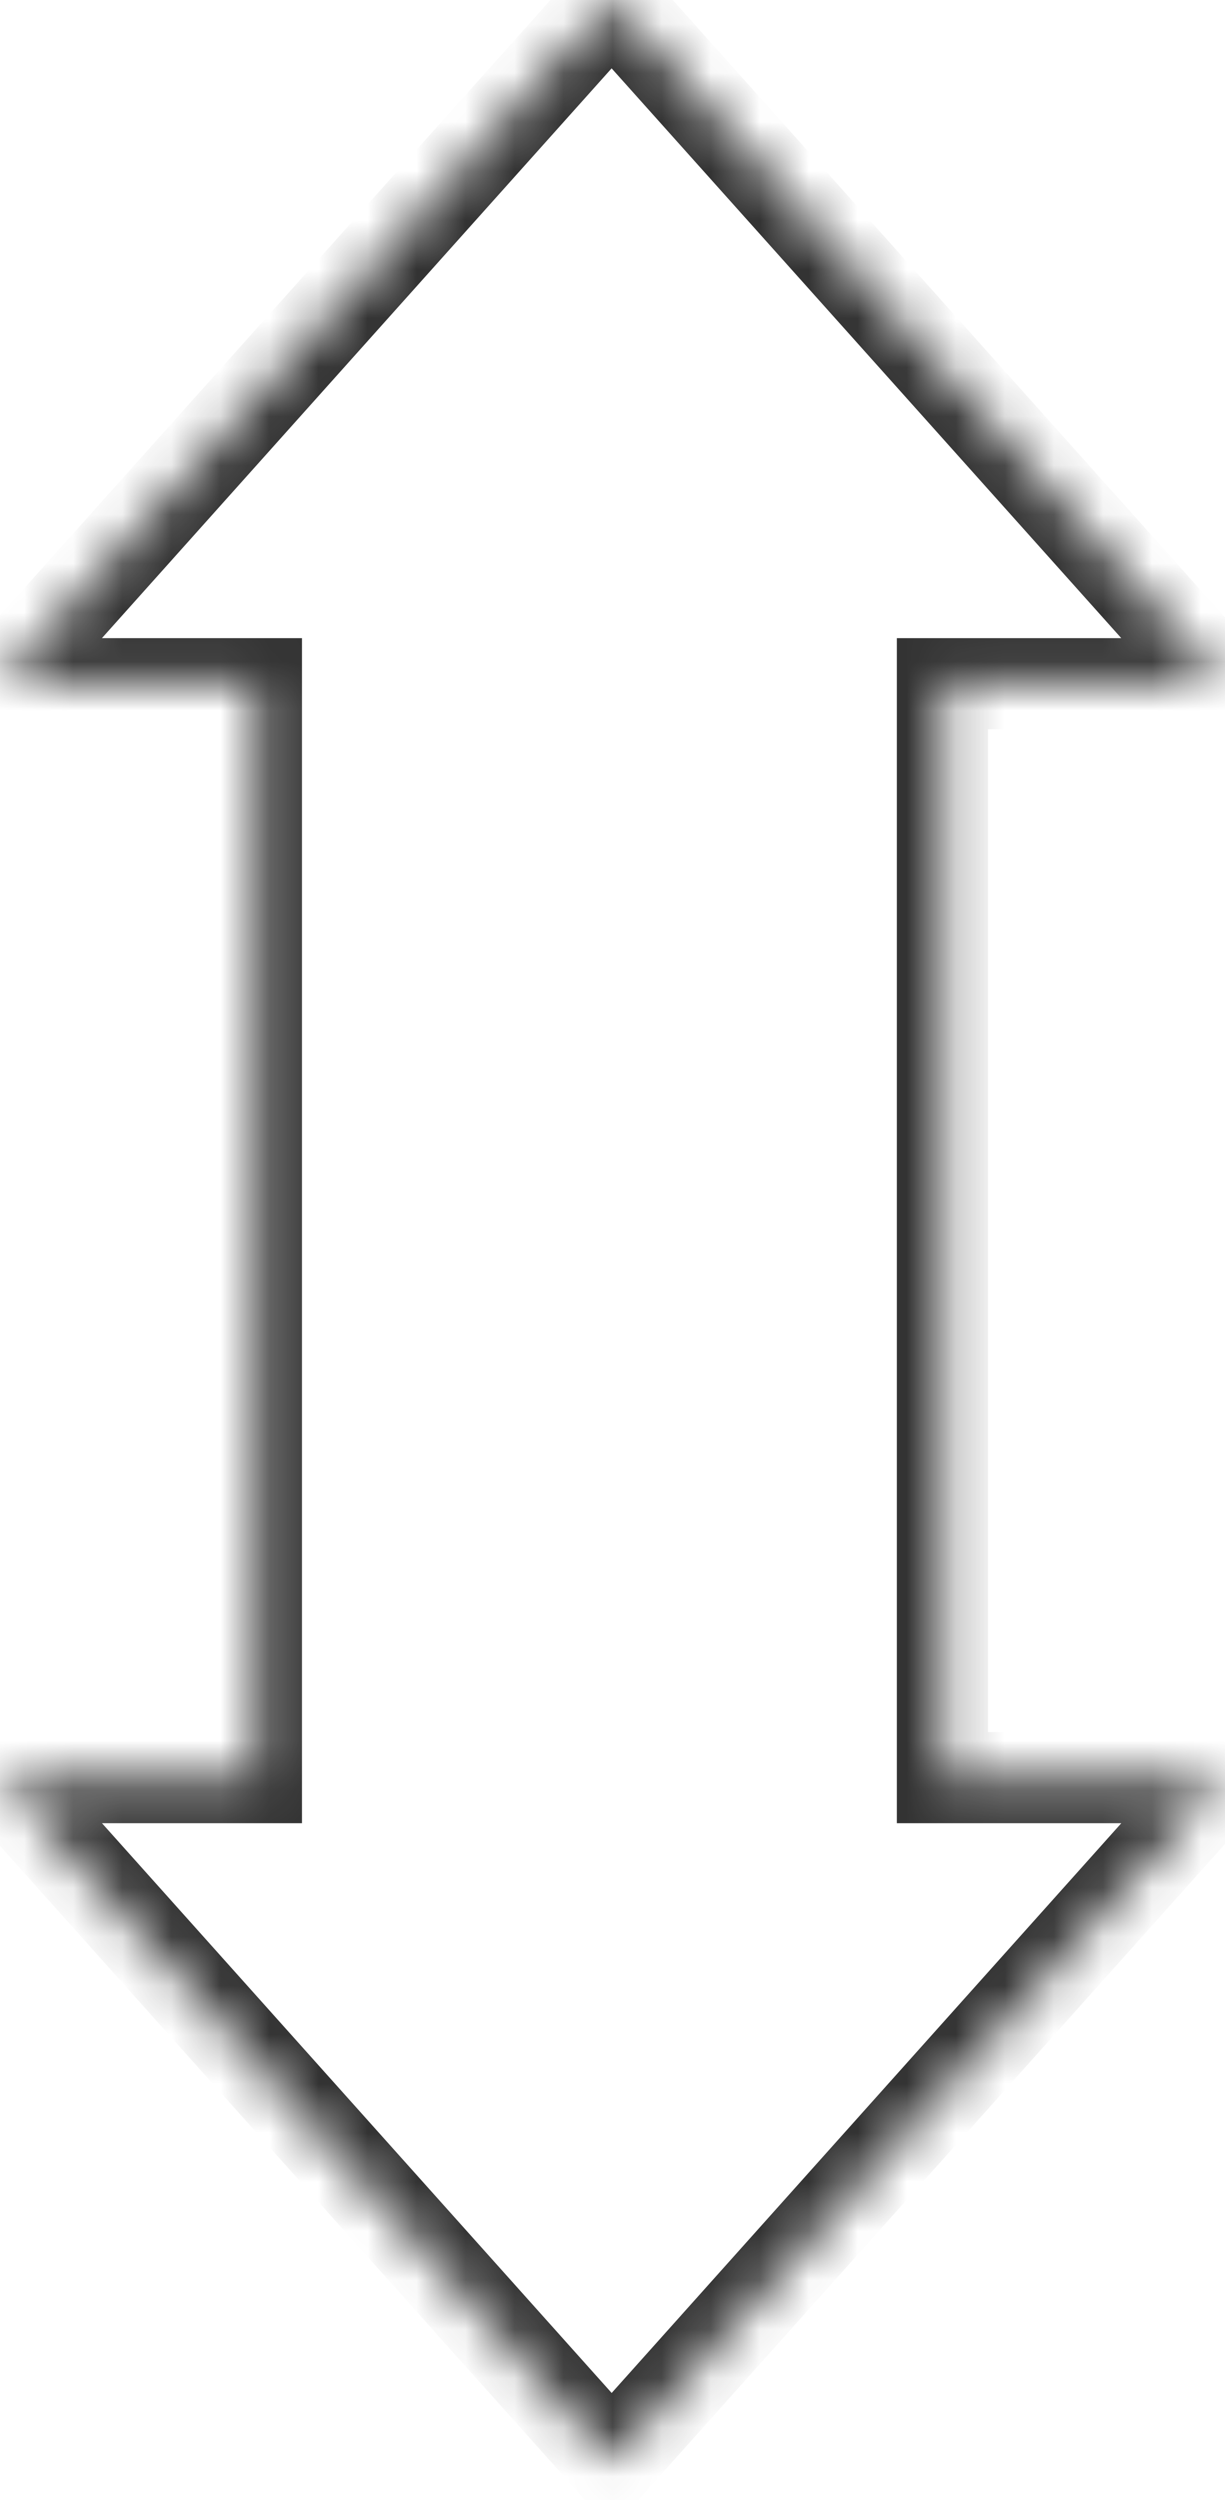 <svg width="25" height="51" viewBox="0 0 25 51" fill="none" xmlns="http://www.w3.org/2000/svg">
<mask id="path-1-inside-1_1127_447" fill="white">
<path fill-rule="evenodd" clip-rule="evenodd" d="M12.483 50.211L0.001 36.263L5.233 36.263L5.233 13.948L1.29768e-06 13.948L12.482 -5.45638e-07L24.963 13.948L19.233 13.948L19.233 36.263L24.964 36.263L12.483 50.211Z"/>
</mask>
<path d="M0.001 36.263L0.001 35.334L-2.079 35.334L-0.692 36.883L0.001 36.263ZM12.483 50.211L11.79 50.831L12.483 51.605L13.176 50.831L12.483 50.211ZM5.233 36.263L5.233 37.193L6.163 37.193L6.163 36.263L5.233 36.263ZM5.233 13.948L6.163 13.948L6.163 13.018L5.233 13.018L5.233 13.948ZM1.29768e-06 13.948L-0.693 13.328L-2.08 14.877L1.25703e-06 14.877L1.29768e-06 13.948ZM12.482 -5.45638e-07L13.175 -0.62L12.482 -1.394L11.789 -0.62L12.482 -5.45638e-07ZM24.963 13.948L24.963 14.877L27.043 14.877L25.656 13.328L24.963 13.948ZM19.233 13.948L19.233 13.018L18.303 13.018L18.303 13.948L19.233 13.948ZM19.233 36.263L18.303 36.263L18.303 37.193L19.233 37.193L19.233 36.263ZM24.964 36.263L25.657 36.883L27.044 35.334L24.964 35.334L24.964 36.263ZM-0.692 36.883L11.79 50.831L13.176 49.591L0.694 35.643L-0.692 36.883ZM5.233 35.334L0.001 35.334L0.001 37.193L5.233 37.193L5.233 35.334ZM4.303 13.948L4.303 36.263L6.163 36.263L6.163 13.948L4.303 13.948ZM5.233 13.018L1.33832e-06 13.018L1.25703e-06 14.877L5.233 14.877L5.233 13.018ZM0.693 14.568L13.175 0.62L11.789 -0.62L-0.693 13.328L0.693 14.568ZM11.789 0.62L24.27 14.568L25.656 13.328L13.175 -0.62L11.789 0.62ZM24.963 13.018L19.233 13.018L19.233 14.877L24.963 14.877L24.963 13.018ZM20.163 36.263L20.163 13.948L18.303 13.948L18.303 36.263L20.163 36.263ZM24.964 35.334L19.233 35.334L19.233 37.193L24.964 37.193L24.964 35.334ZM13.176 50.831L25.657 36.883L24.271 35.643L11.79 49.591L13.176 50.831Z" fill="#333333" mask="url(#path-1-inside-1_1127_447)"/>
</svg>
